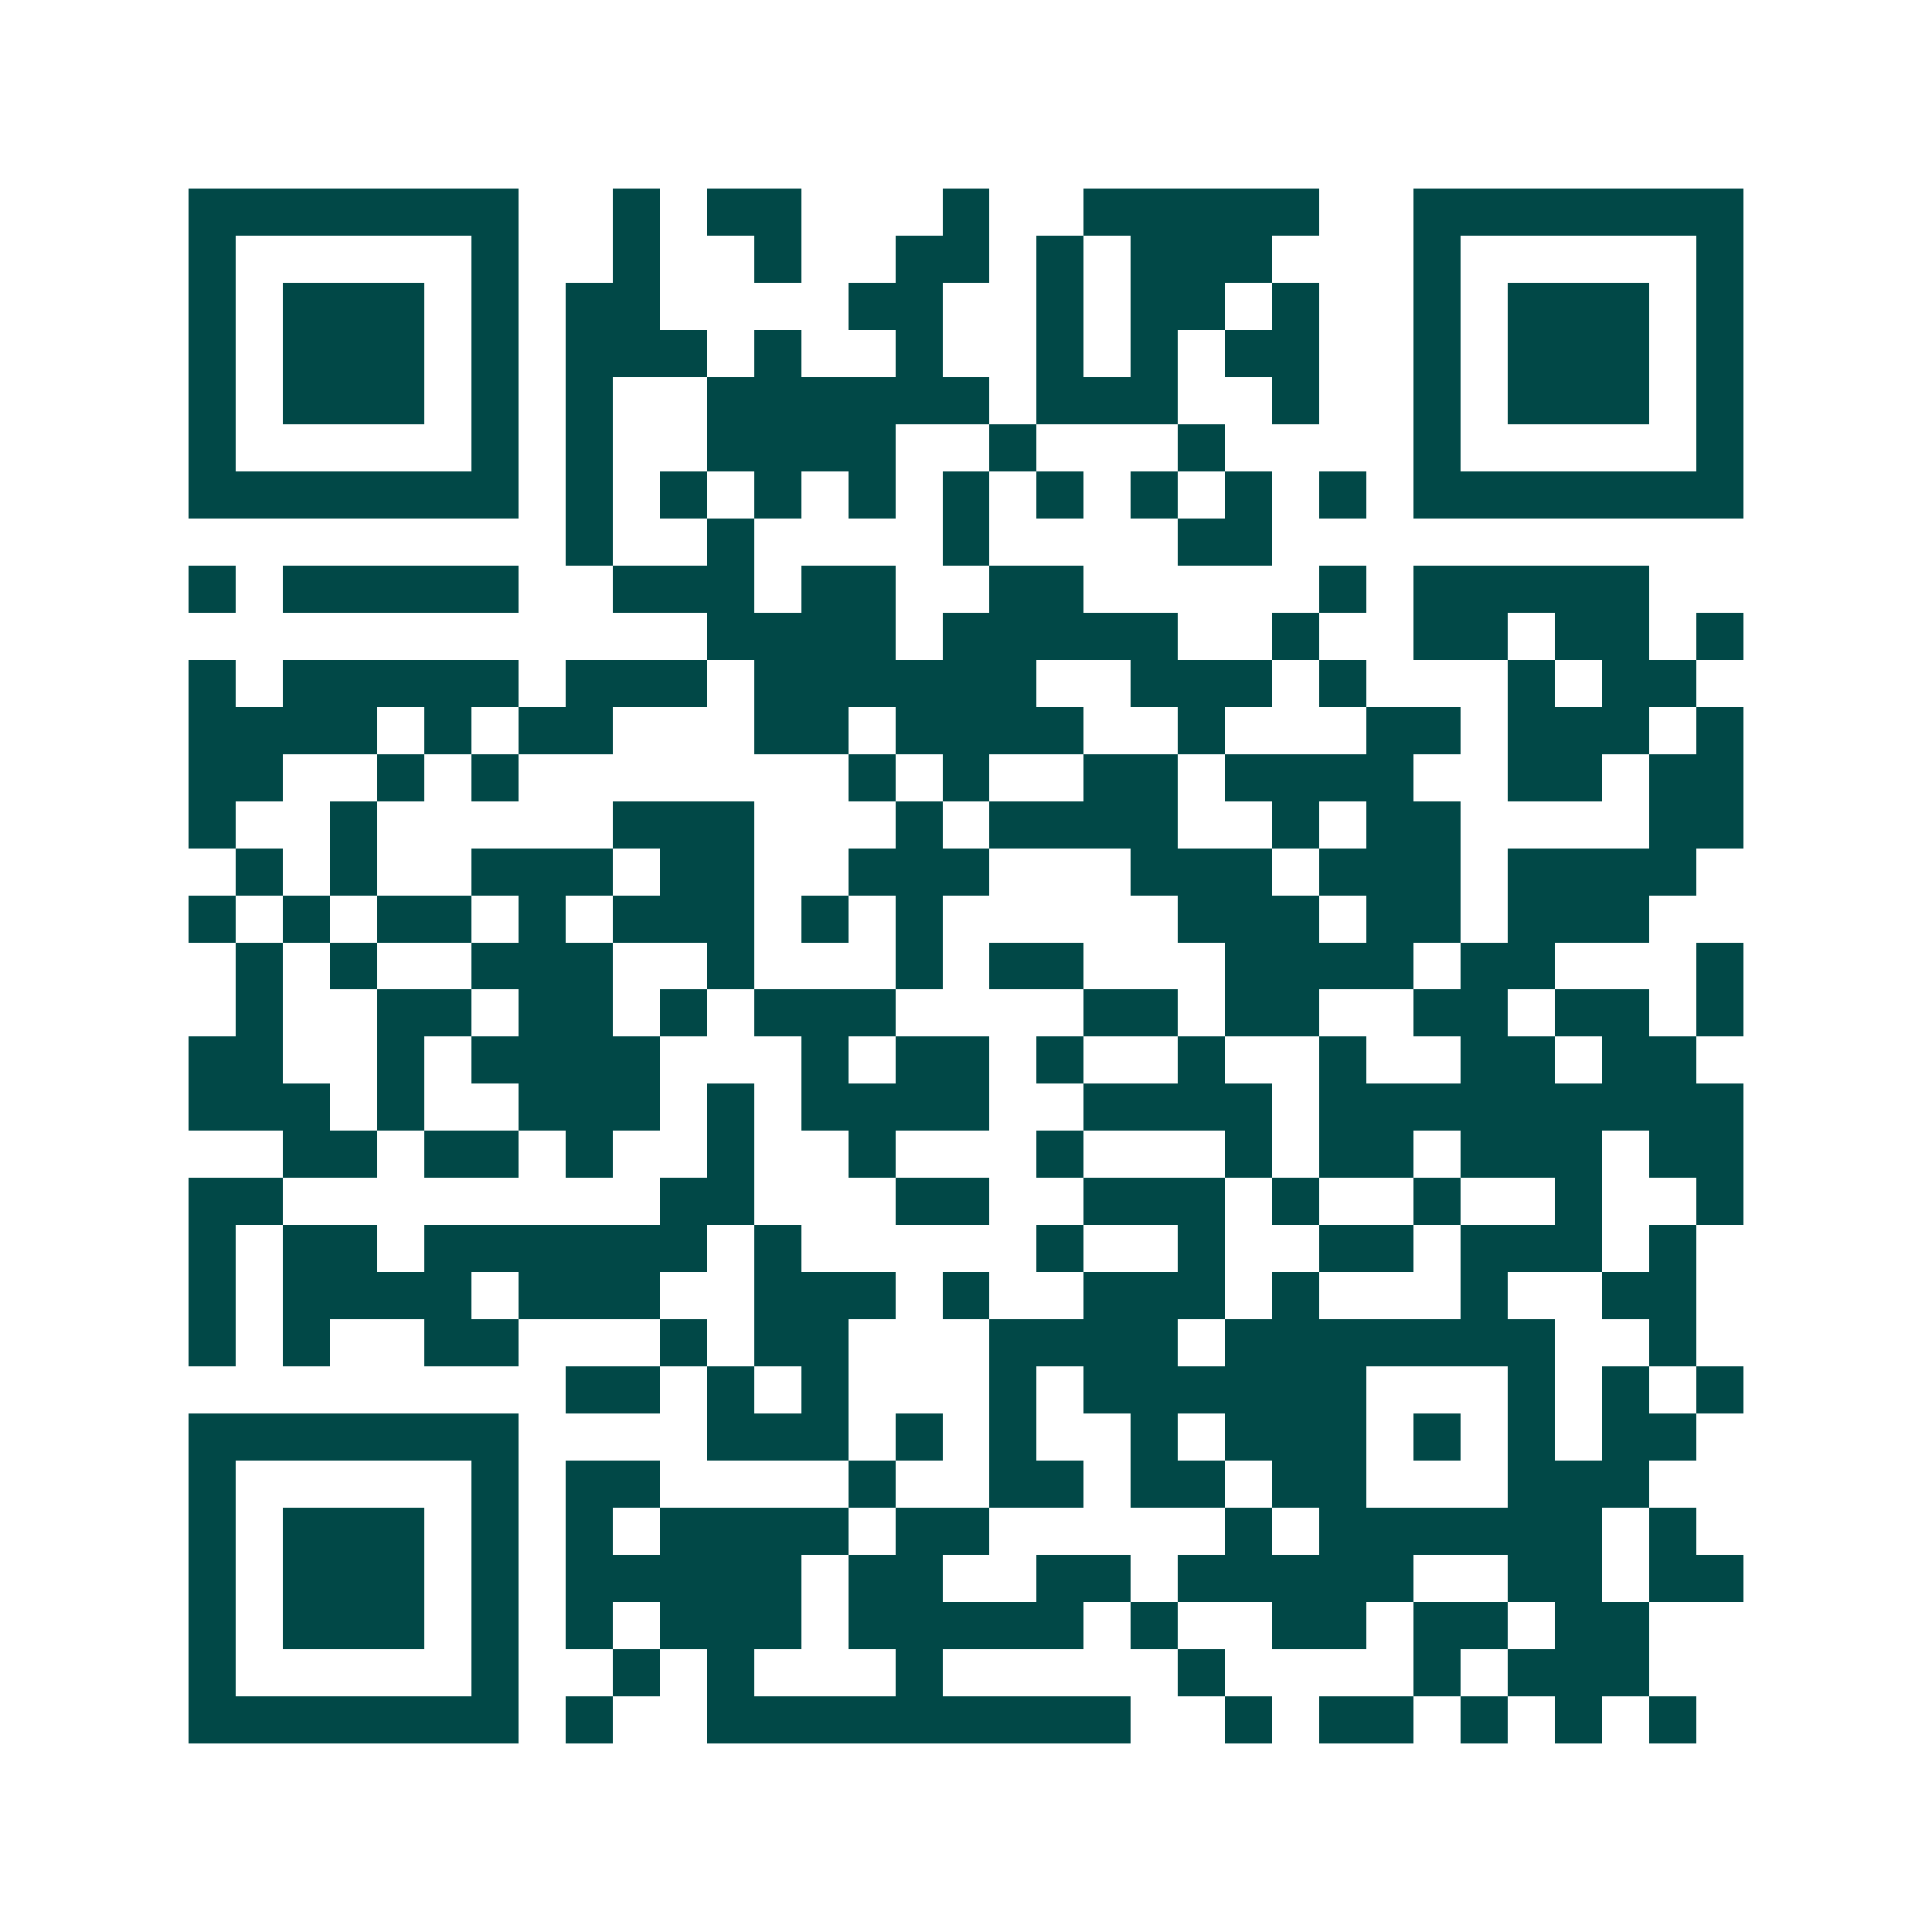 <svg xmlns="http://www.w3.org/2000/svg" width="200" height="200" viewBox="0 0 41 41" shape-rendering="crispEdges"><path fill="#ffffff" d="M0 0h41v41H0z"/><path stroke="#014847" d="M4 4.5h7m2 0h1m1 0h2m3 0h1m2 0h5m2 0h7M4 5.5h1m5 0h1m2 0h1m2 0h1m2 0h2m1 0h1m1 0h3m3 0h1m5 0h1M4 6.5h1m1 0h3m1 0h1m1 0h2m4 0h2m2 0h1m1 0h2m1 0h1m2 0h1m1 0h3m1 0h1M4 7.5h1m1 0h3m1 0h1m1 0h3m1 0h1m2 0h1m2 0h1m1 0h1m1 0h2m2 0h1m1 0h3m1 0h1M4 8.5h1m1 0h3m1 0h1m1 0h1m2 0h6m1 0h3m2 0h1m2 0h1m1 0h3m1 0h1M4 9.5h1m5 0h1m1 0h1m2 0h4m2 0h1m3 0h1m4 0h1m5 0h1M4 10.5h7m1 0h1m1 0h1m1 0h1m1 0h1m1 0h1m1 0h1m1 0h1m1 0h1m1 0h1m1 0h7M12 11.5h1m2 0h1m4 0h1m4 0h2M4 12.5h1m1 0h5m2 0h3m1 0h2m2 0h2m5 0h1m1 0h5M15 13.5h4m1 0h5m2 0h1m2 0h2m1 0h2m1 0h1M4 14.5h1m1 0h5m1 0h3m1 0h6m2 0h3m1 0h1m3 0h1m1 0h2M4 15.5h4m1 0h1m1 0h2m3 0h2m1 0h4m2 0h1m3 0h2m1 0h3m1 0h1M4 16.5h2m2 0h1m1 0h1m7 0h1m1 0h1m2 0h2m1 0h4m2 0h2m1 0h2M4 17.5h1m2 0h1m5 0h3m3 0h1m1 0h4m2 0h1m1 0h2m4 0h2M5 18.5h1m1 0h1m2 0h3m1 0h2m2 0h3m3 0h3m1 0h3m1 0h4M4 19.5h1m1 0h1m1 0h2m1 0h1m1 0h3m1 0h1m1 0h1m5 0h3m1 0h2m1 0h3M5 20.5h1m1 0h1m2 0h3m2 0h1m3 0h1m1 0h2m3 0h4m1 0h2m3 0h1M5 21.5h1m2 0h2m1 0h2m1 0h1m1 0h3m4 0h2m1 0h2m2 0h2m1 0h2m1 0h1M4 22.5h2m2 0h1m1 0h4m3 0h1m1 0h2m1 0h1m2 0h1m2 0h1m2 0h2m1 0h2M4 23.5h3m1 0h1m2 0h3m1 0h1m1 0h4m2 0h4m1 0h9M6 24.5h2m1 0h2m1 0h1m2 0h1m2 0h1m3 0h1m3 0h1m1 0h2m1 0h3m1 0h2M4 25.5h2m8 0h2m3 0h2m2 0h3m1 0h1m2 0h1m2 0h1m2 0h1M4 26.5h1m1 0h2m1 0h6m1 0h1m5 0h1m2 0h1m2 0h2m1 0h3m1 0h1M4 27.5h1m1 0h4m1 0h3m2 0h3m1 0h1m2 0h3m1 0h1m3 0h1m2 0h2M4 28.5h1m1 0h1m2 0h2m3 0h1m1 0h2m3 0h4m1 0h7m2 0h1M12 29.5h2m1 0h1m1 0h1m3 0h1m1 0h6m3 0h1m1 0h1m1 0h1M4 30.5h7m4 0h3m1 0h1m1 0h1m2 0h1m1 0h3m1 0h1m1 0h1m1 0h2M4 31.5h1m5 0h1m1 0h2m4 0h1m2 0h2m1 0h2m1 0h2m3 0h3M4 32.5h1m1 0h3m1 0h1m1 0h1m1 0h4m1 0h2m5 0h1m1 0h6m1 0h1M4 33.5h1m1 0h3m1 0h1m1 0h5m1 0h2m2 0h2m1 0h5m2 0h2m1 0h2M4 34.5h1m1 0h3m1 0h1m1 0h1m1 0h3m1 0h5m1 0h1m2 0h2m1 0h2m1 0h2M4 35.5h1m5 0h1m2 0h1m1 0h1m3 0h1m5 0h1m4 0h1m1 0h3M4 36.5h7m1 0h1m2 0h9m2 0h1m1 0h2m1 0h1m1 0h1m1 0h1"/></svg>
